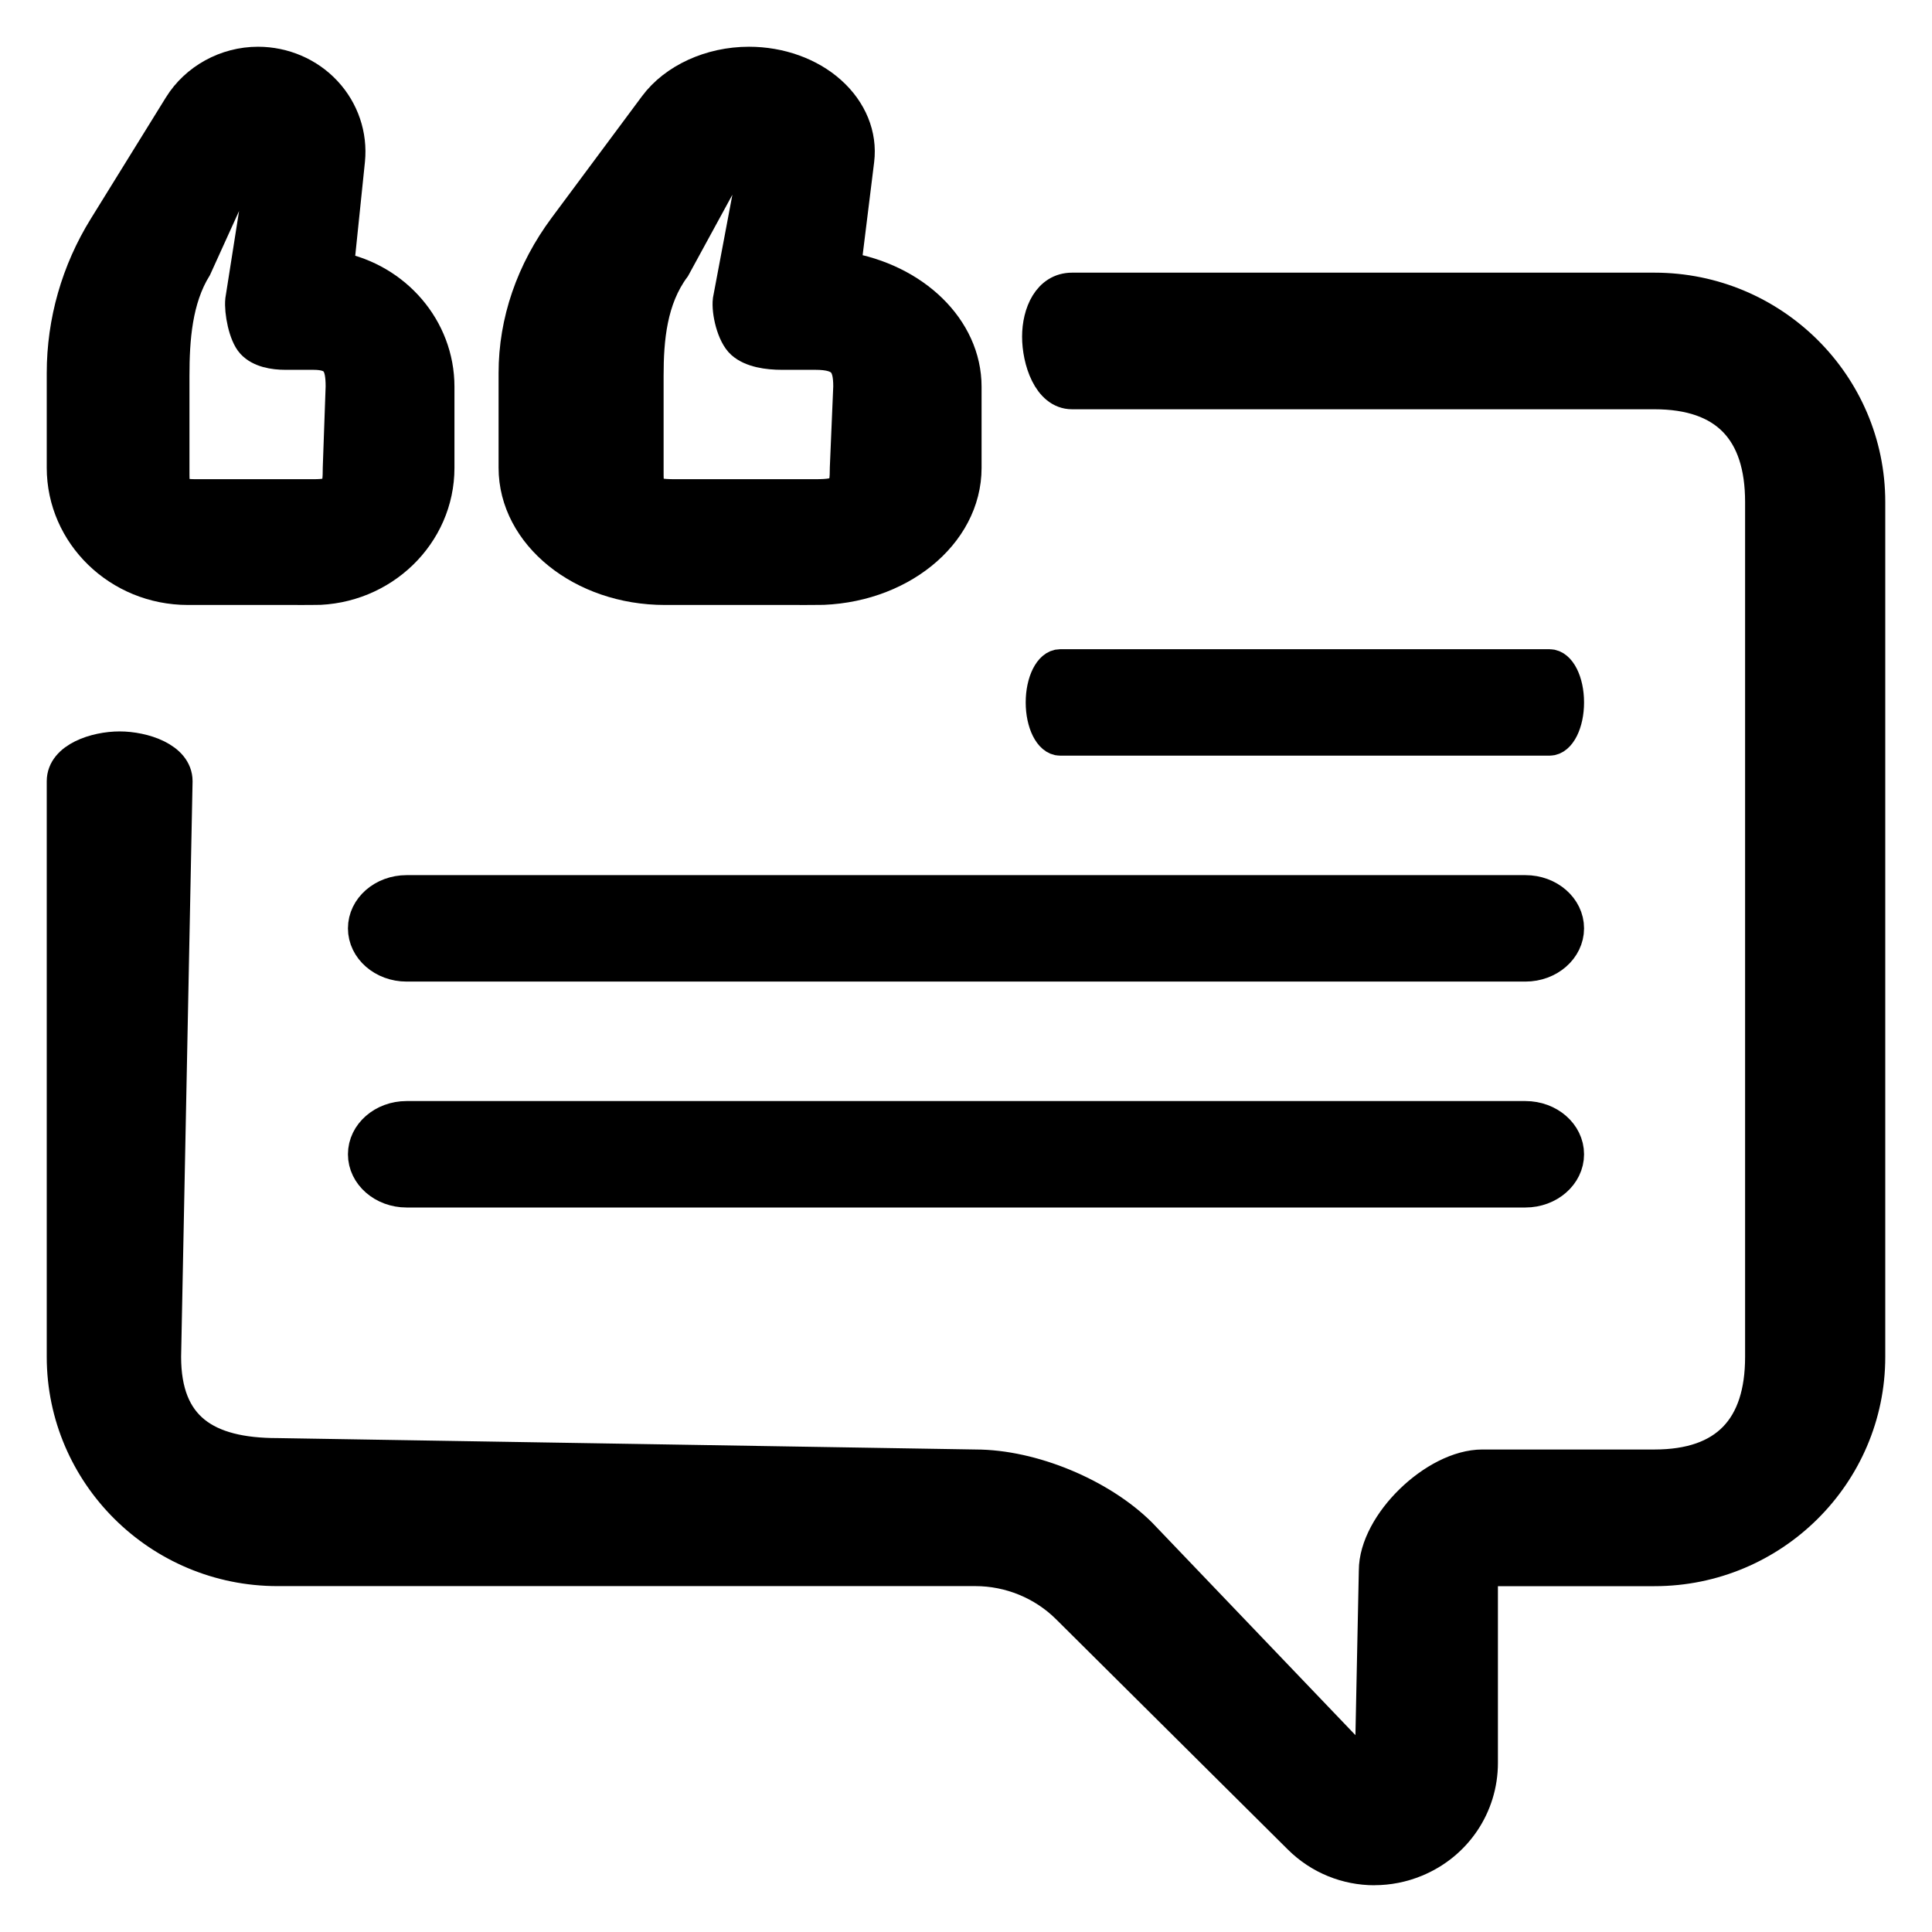 <svg width="31" height="31" viewBox="0 0 31 31" fill="none" xmlns="http://www.w3.org/2000/svg">
<path d="M22.055 30C21.607 30 21.169 29.827 20.839 29.498L17.118 25.801C16.732 25.418 16.198 25.2 15.652 25.2H4.453C2.549 25.2 1 23.661 1 21.77V12.535C1 12.156 1.538 11.986 1.919 11.986C2.3 11.986 2.84 12.156 2.84 12.535L2.656 21.77C2.656 22.905 3.31 23.325 4.453 23.325L15.652 23.508C16.562 23.508 17.666 23.968 18.307 24.605L21.806 28.263C21.951 28.407 21.925 28.471 21.99 28.445C22.055 28.42 21.99 28.465 21.99 28.263L22.053 25.201C22.053 24.445 23.024 23.508 23.785 23.508H26.547C27.69 23.508 28.251 22.906 28.251 21.772V8.054C28.251 6.92 27.69 6.317 26.547 6.317H17.202C16.821 6.317 16.65 5.781 16.65 5.402C16.65 5.024 16.821 4.625 17.202 4.625H26.547C28.451 4.625 30 6.164 30 8.054V21.772C30 23.662 28.451 25.201 26.547 25.201H23.785V28.287C23.785 28.981 23.367 29.601 22.718 29.867C22.502 29.956 22.276 29.999 22.053 29.999L22.055 30Z" fill="black" stroke="black" stroke-width="0.5"/>
<path d="M24.476 15.5H6.524C6.143 15.5 5.833 15.229 5.833 14.896C5.833 14.562 6.143 14.292 6.524 14.292H24.476C24.857 14.292 25.167 14.562 25.167 14.896C25.167 15.229 24.857 15.5 24.476 15.5Z" fill="black" stroke="black" stroke-width="0.5"/>
<path d="M24.864 11.875H17.01C16.844 11.875 16.708 11.604 16.708 11.271C16.708 10.937 16.844 10.667 17.01 10.667H24.864C25.031 10.667 25.167 10.937 25.167 11.271C25.167 11.604 25.031 11.875 24.864 11.875Z" fill="black" stroke="black" stroke-width="0.5"/>
<path d="M24.476 19.125H6.524C6.143 19.125 5.833 18.854 5.833 18.521C5.833 18.187 6.143 17.917 6.524 17.917H24.476C24.857 17.917 25.167 18.187 25.167 18.521C25.167 18.854 24.857 19.125 24.476 19.125Z" fill="black" stroke="black" stroke-width="0.5"/>
<path d="M5.028 9.457H3.014C1.903 9.457 1 8.581 1 7.505V5.985C1 5.159 1.231 4.349 1.67 3.641L2.875 1.694C3.14 1.267 3.625 1 4.14 1C4.555 1 4.954 1.171 5.232 1.47C5.512 1.77 5.647 2.171 5.607 2.572L5.429 4.293C6.348 4.475 7.042 5.264 7.042 6.206V7.507C7.042 8.583 6.138 9.458 5.028 9.458L5.028 9.457ZM4.14 2.301C4.094 2.301 4.05 2.324 4.026 2.363L3.148 4.296C2.835 4.802 2.79 5.441 2.79 6.031V7.505C2.79 7.865 2.778 7.939 3.148 7.939H5.028C5.398 7.939 5.429 7.865 5.429 7.505L5.475 6.204C5.475 5.845 5.398 5.684 5.028 5.684H4.58C4.391 5.684 4.17 5.647 4.043 5.51C3.916 5.374 3.846 4.999 3.864 4.816L4.238 2.44C4.242 2.392 4.256 2.362 4.238 2.343C4.219 2.324 4.189 2.301 4.14 2.301Z" fill="black" stroke="black" stroke-width="0.5"/>
<path d="M13.083 9.457H10.667C9.334 9.457 8.25 8.581 8.25 7.505V5.985C8.25 5.159 8.527 4.349 9.054 3.641L10.501 1.694C10.818 1.267 11.4 1 12.018 1C12.516 1 12.994 1.171 13.328 1.47C13.664 1.77 13.827 2.171 13.778 2.572L13.565 4.293C14.668 4.475 15.5 5.264 15.5 6.206V7.507C15.5 8.583 14.416 9.458 13.083 9.458L13.083 9.457ZM12.018 2.301C11.962 2.301 11.91 2.324 11.882 2.363L10.828 4.296C10.452 4.802 10.398 5.441 10.398 6.031V7.505C10.398 7.865 10.383 7.939 10.828 7.939H13.083C13.528 7.939 13.565 7.865 13.565 7.505L13.62 6.204C13.62 5.845 13.528 5.684 13.083 5.684H12.546C12.32 5.684 12.055 5.647 11.902 5.51C11.749 5.374 11.665 4.999 11.687 4.816L12.135 2.44C12.14 2.392 12.157 2.362 12.135 2.343C12.113 2.324 12.076 2.301 12.018 2.301Z" fill="black" stroke="black" stroke-width="0.5"/>
</svg>
